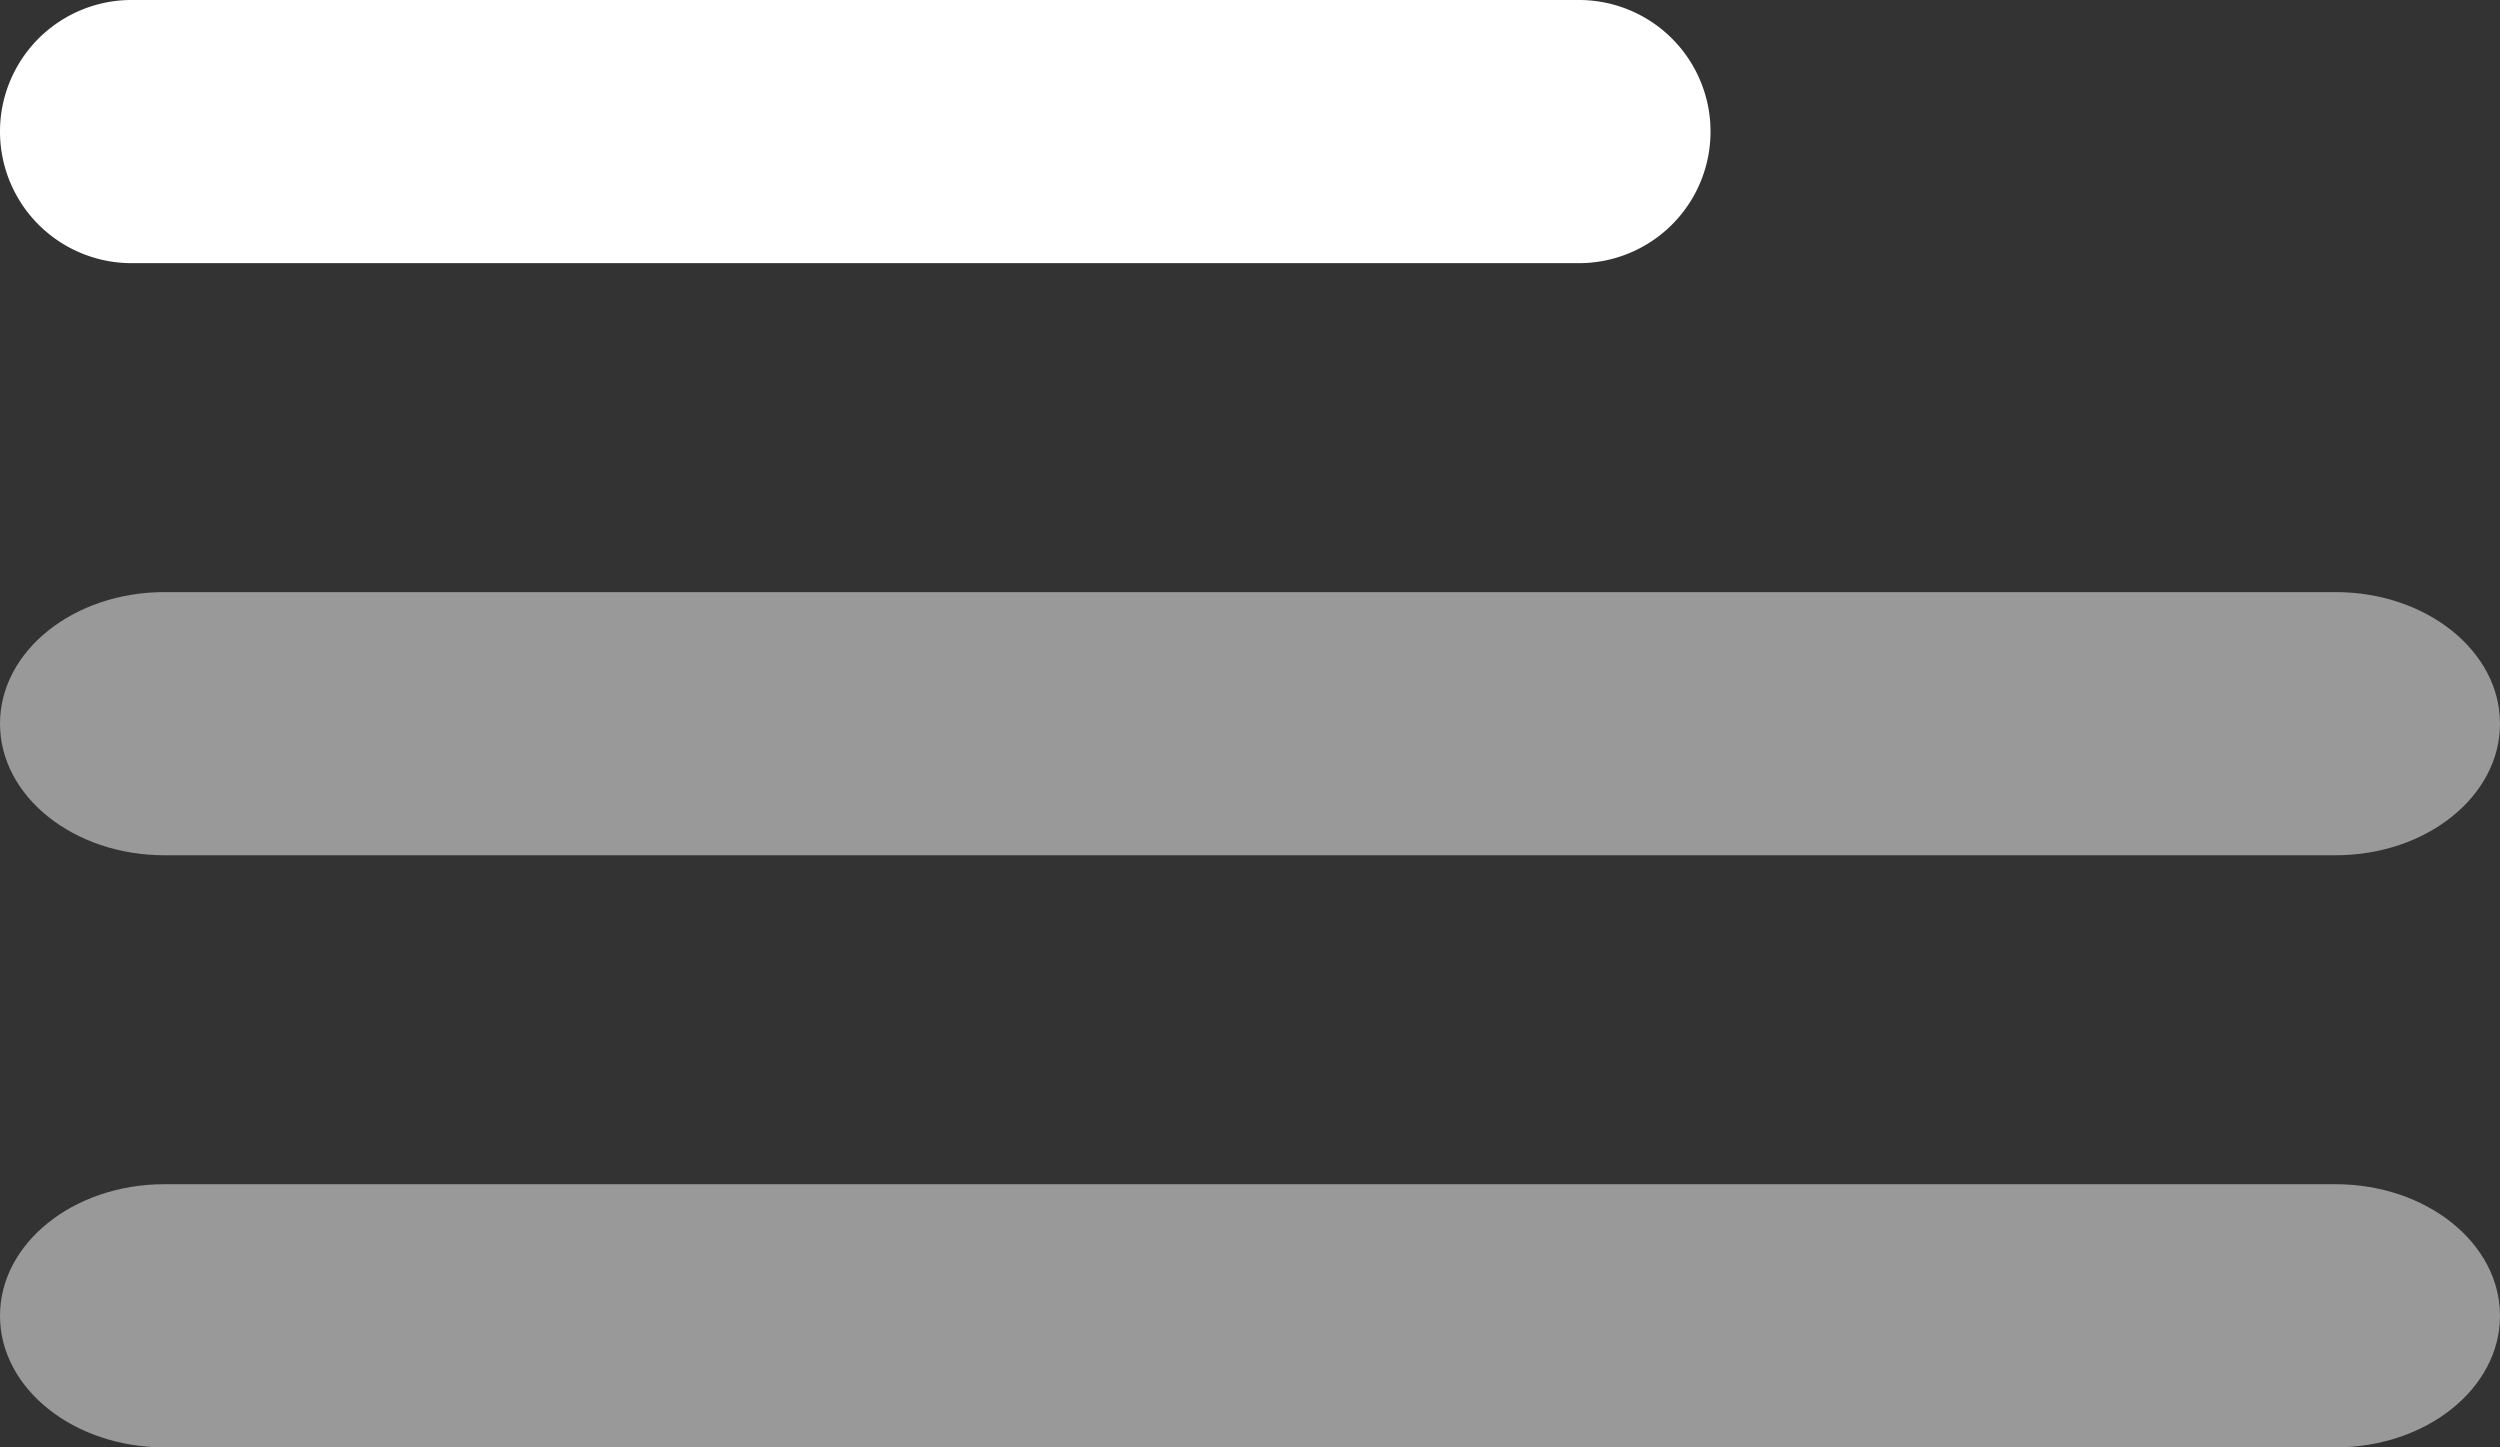 <svg fill="none" xmlns="http://www.w3.org/2000/svg" viewBox="0 0 76 44"><rect x="0" y="0" width="76" height="44" fill="#333333" stroke="none"/><path d="M48 0H4a4 4 0 1 0 0 8h44a4 4 0 0 0 0-8Z" fill="#fff"/><path opacity=".5" d="M71 18H5c-2.761 0-5 1.79-5 4s2.239 4 5 4h66c2.761 0 5-1.79 5-4s-2.239-4-5-4ZM71 36H5c-2.761 0-5 1.79-5 4s2.239 4 5 4h66c2.761 0 5-1.79 5-4s-2.239-4-5-4Z" fill="#fff"/></svg>